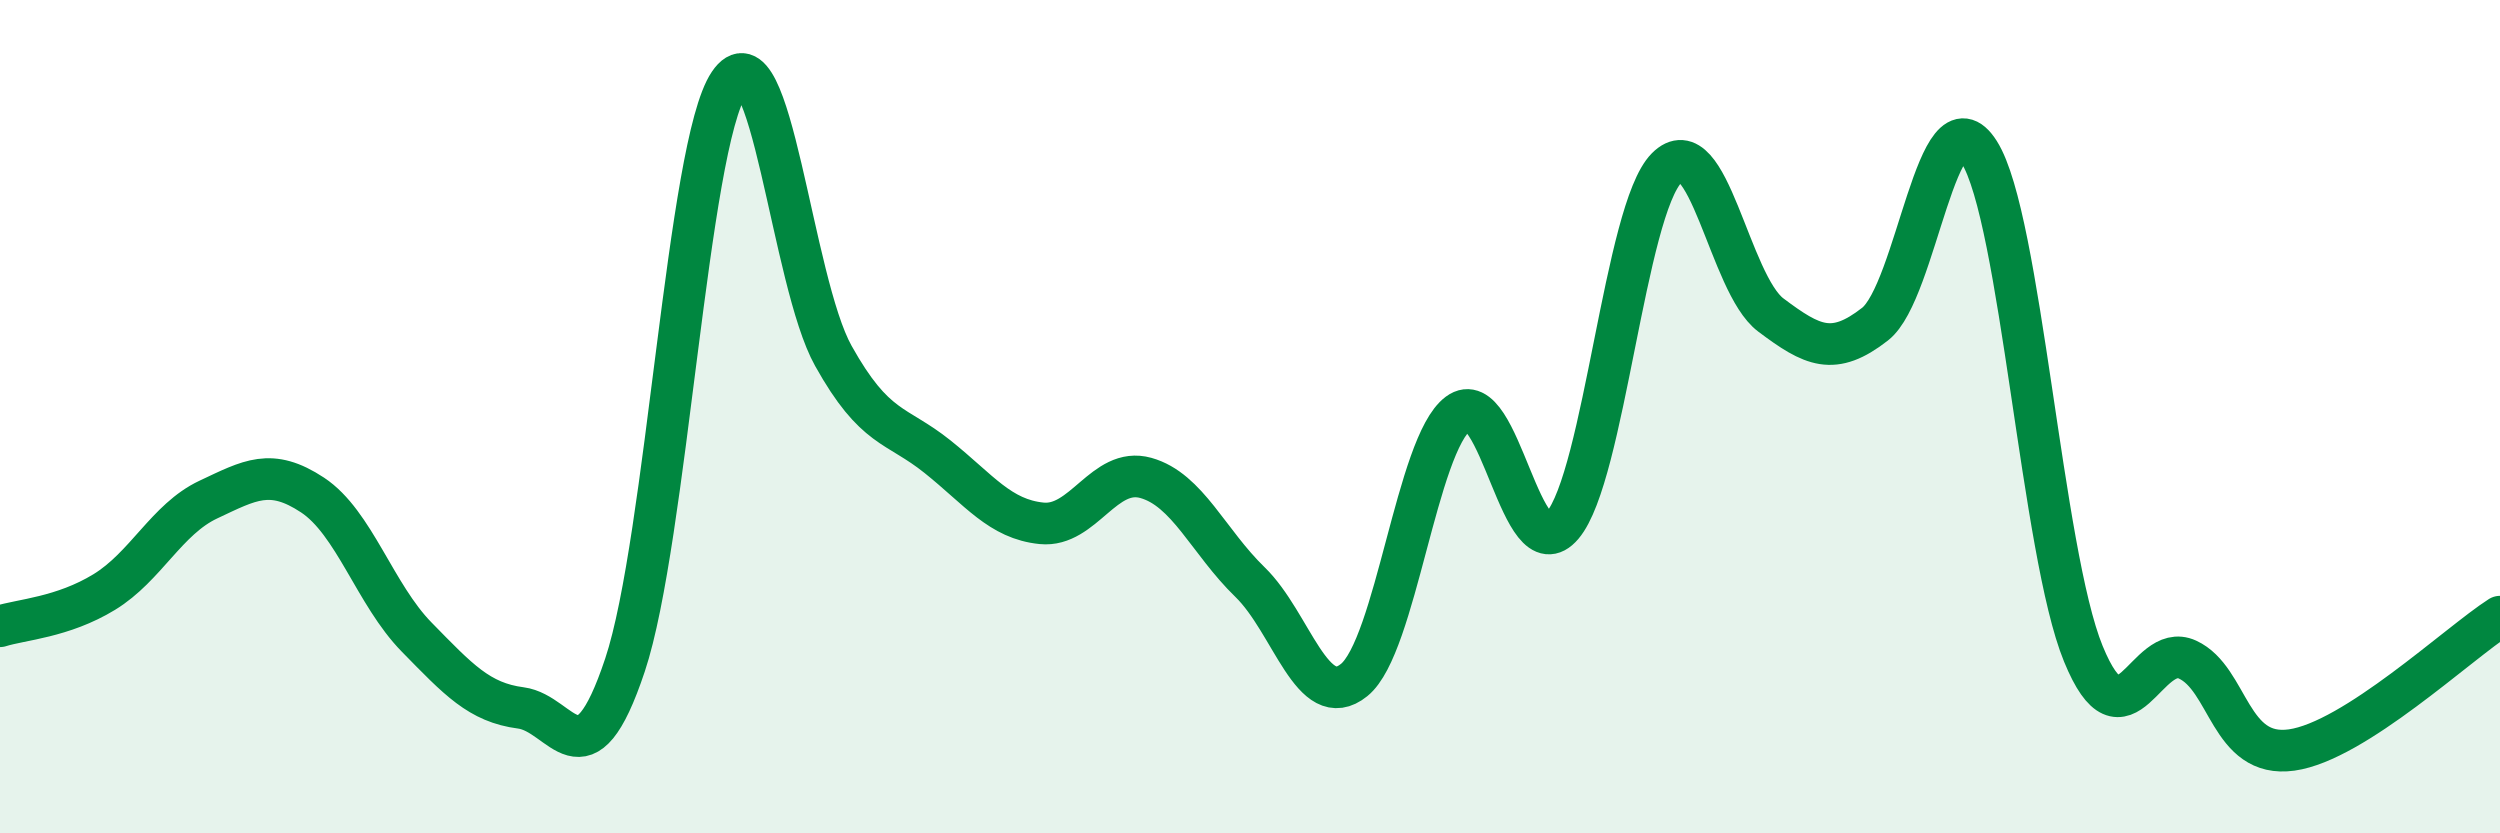 
    <svg width="60" height="20" viewBox="0 0 60 20" xmlns="http://www.w3.org/2000/svg">
      <path
        d="M 0,15.03 C 0.5,14.87 1.5,14.82 2.5,14.21 C 3.5,13.6 4,12.46 5,11.99 C 6,11.52 6.5,11.22 7.5,11.88 C 8.5,12.54 9,14.27 10,15.29 C 11,16.31 11.5,16.86 12.5,16.99 C 13.5,17.12 14,18.96 15,15.96 C 16,12.96 16.5,3.48 17.5,2 C 18.5,0.52 19,6.75 20,8.54 C 21,10.33 21.5,10.16 22.5,10.96 C 23.5,11.76 24,12.46 25,12.56 C 26,12.66 26.5,11.19 27.5,11.47 C 28.5,11.75 29,13 30,13.97 C 31,14.94 31.5,17.13 32.5,16.32 C 33.5,15.51 34,10.66 35,9.92 C 36,9.18 36.5,13.79 37.5,12.61 C 38.5,11.43 39,5.04 40,4.03 C 41,3.02 41.5,6.81 42.5,7.56 C 43.5,8.31 44,8.56 45,7.78 C 46,7 46.5,2.07 47.5,3.65 C 48.5,5.23 49,13.25 50,15.69 C 51,18.13 51.5,15.37 52.5,15.83 C 53.5,16.29 53.5,18.21 55,18 C 56.5,17.79 59,15.44 60,14.8L60 20L0 20Z"
        fill="#008740"
        opacity="0.1"
        stroke-linecap="round"
        stroke-linejoin="round"
      />
      <path
        d="M 0,15.03 C 0.5,14.87 1.5,14.82 2.5,14.21 C 3.5,13.6 4,12.46 5,11.99 C 6,11.52 6.5,11.22 7.5,11.88 C 8.5,12.54 9,14.27 10,15.29 C 11,16.31 11.5,16.86 12.5,16.99 C 13.5,17.12 14,18.96 15,15.96 C 16,12.96 16.5,3.48 17.5,2 C 18.5,0.52 19,6.75 20,8.54 C 21,10.33 21.5,10.16 22.5,10.96 C 23.5,11.76 24,12.46 25,12.56 C 26,12.66 26.5,11.19 27.5,11.47 C 28.5,11.75 29,13 30,13.97 C 31,14.94 31.5,17.13 32.5,16.32 C 33.5,15.51 34,10.66 35,9.92 C 36,9.18 36.5,13.79 37.5,12.61 C 38.5,11.43 39,5.04 40,4.03 C 41,3.02 41.5,6.81 42.5,7.56 C 43.5,8.31 44,8.56 45,7.78 C 46,7 46.5,2.07 47.5,3.65 C 48.5,5.23 49,13.25 50,15.69 C 51,18.13 51.5,15.37 52.5,15.83 C 53.5,16.29 53.5,18.21 55,18 C 56.5,17.79 59,15.44 60,14.8"
        stroke="#008740"
        stroke-width="1"
        fill="none"
        stroke-linecap="round"
        stroke-linejoin="round"
      />
    </svg>
  